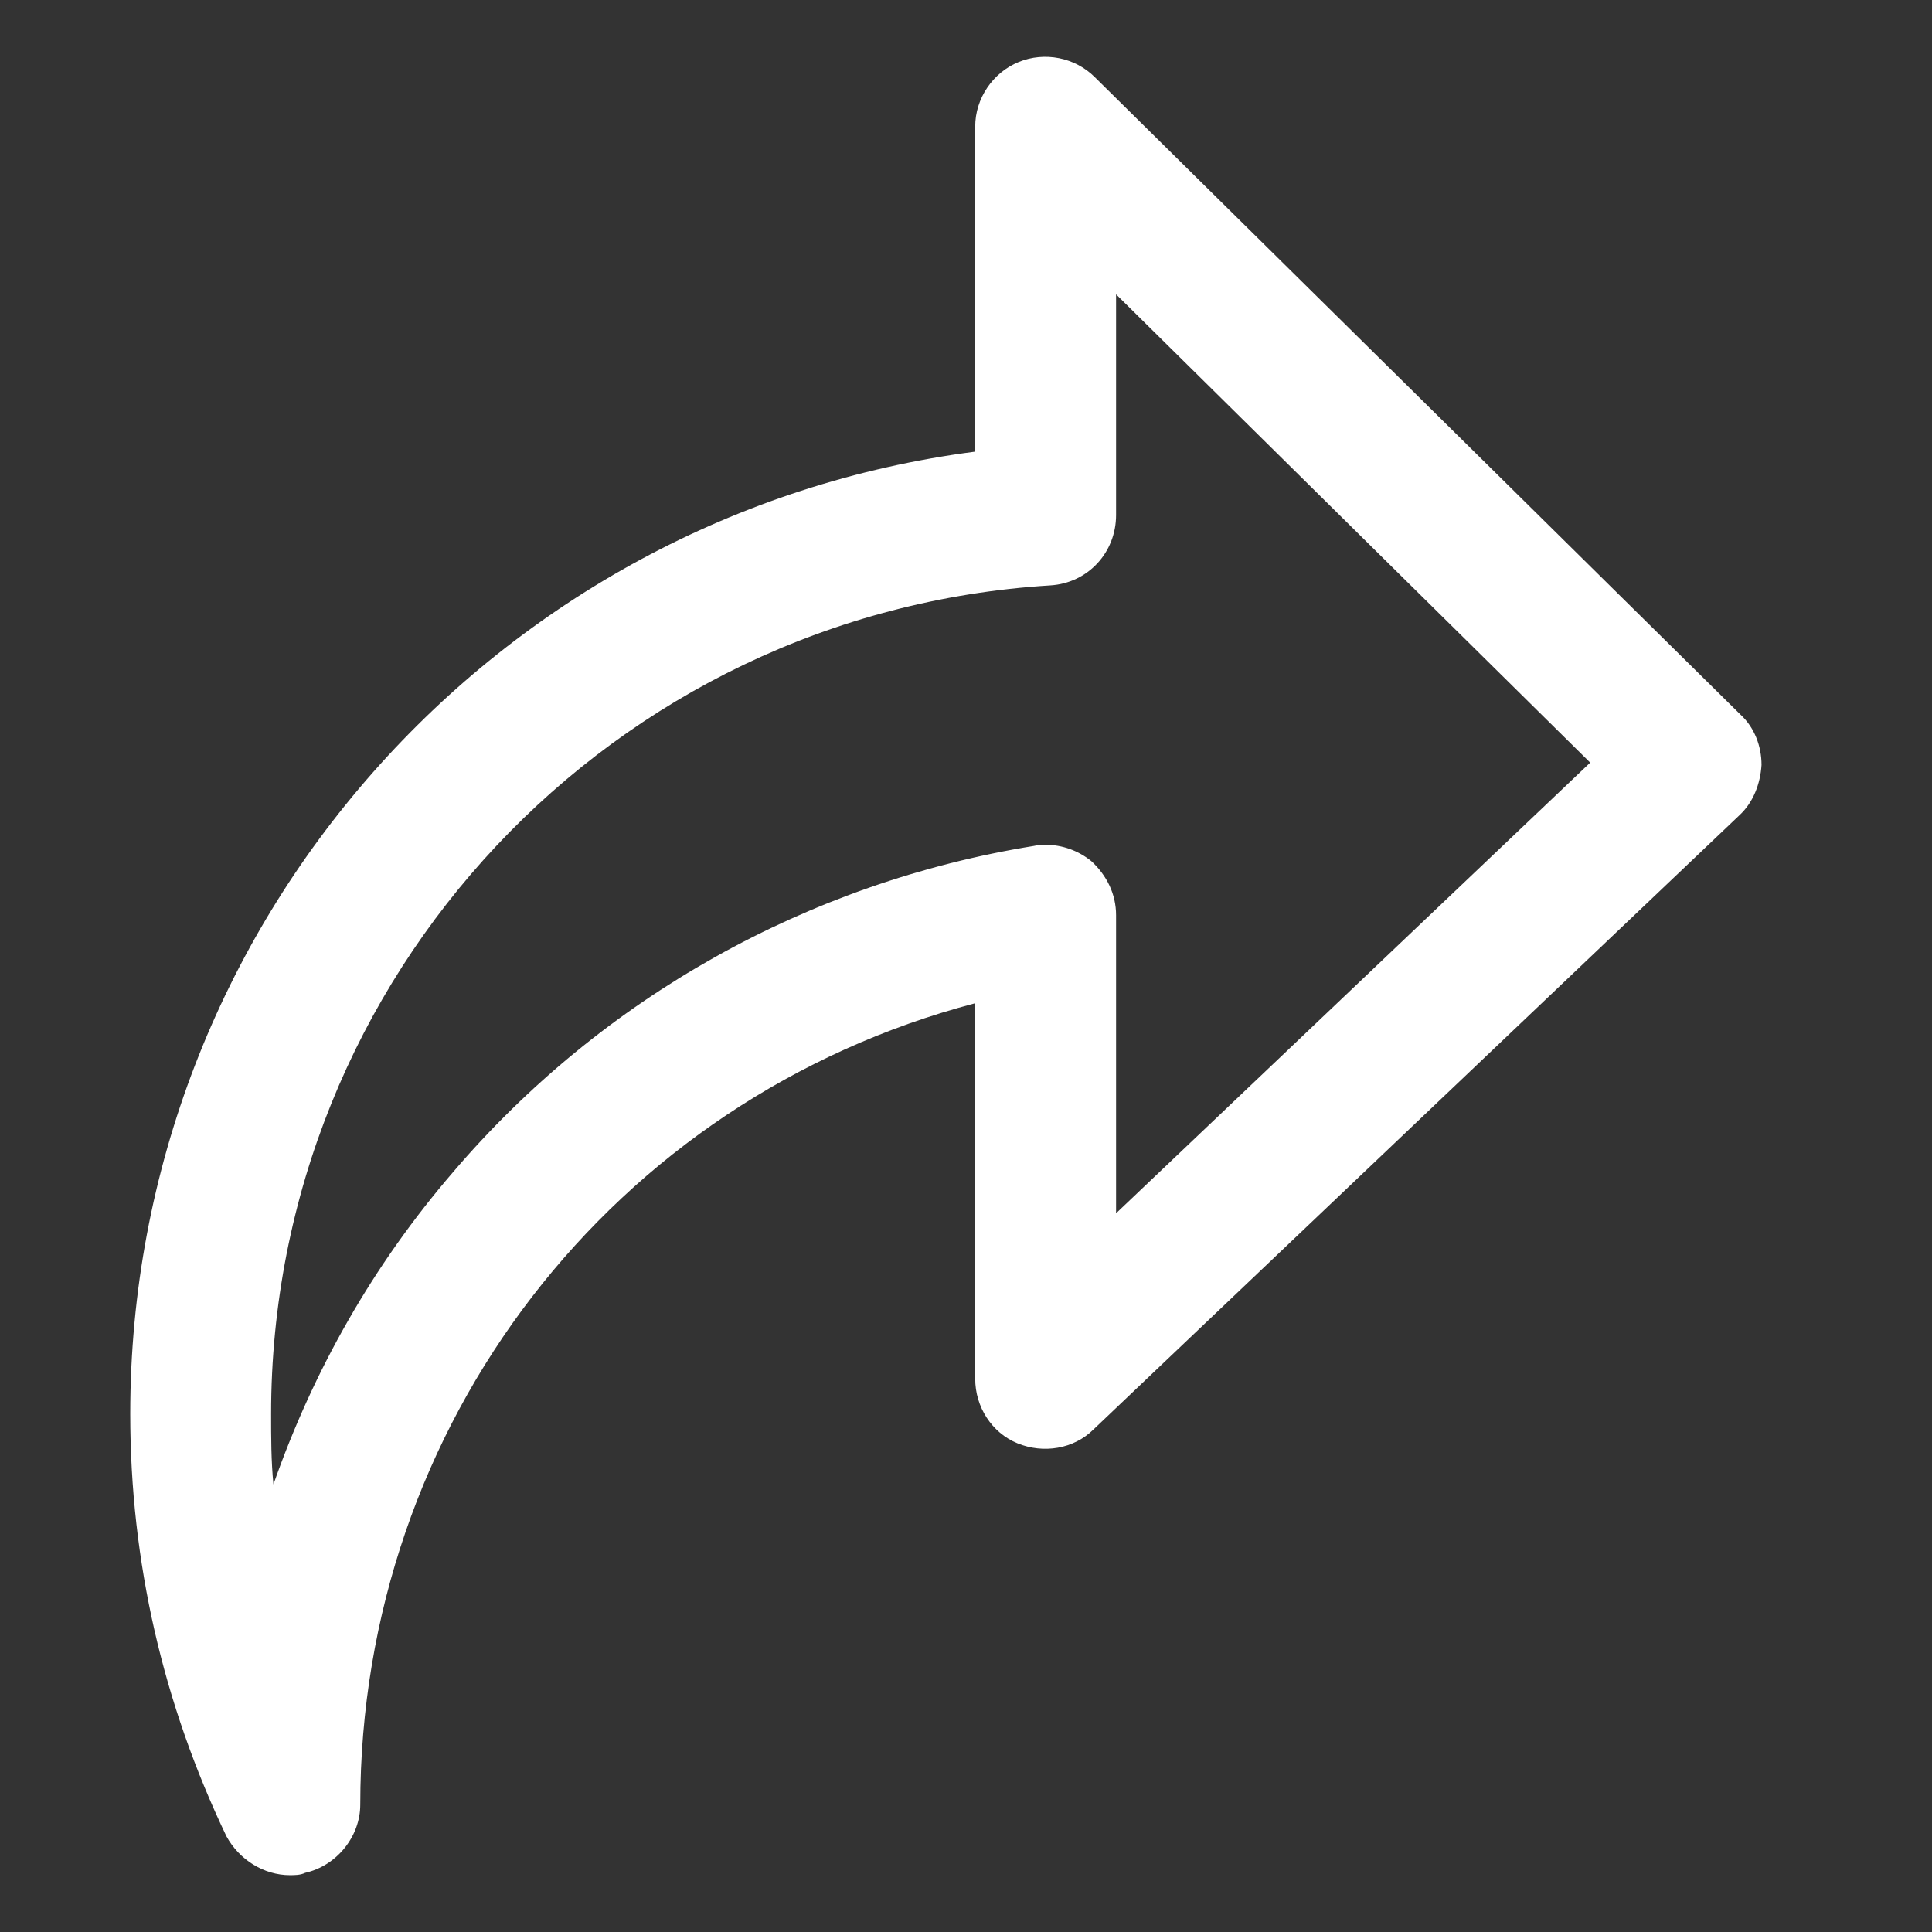 <?xml version="1.0" encoding="UTF-8"?>
<svg width="34px" height="34px" viewBox="0 0 34 34" version="1.1" xmlns="http://www.w3.org/2000/svg" xmlns:xlink="http://www.w3.org/1999/xlink">
    <rect x="0" y="0" width="34" height="34" fill="#333333" stroke="none"/>
    <title>分享</title>
    <g id="第二版" stroke="none" stroke-width="1" fill="none" fill-rule="evenodd">
        <g id="VR会议解决方案-pc" transform="translate(-343, -3295)">
            <g id="分享" transform="translate(360, 3312) scale(-1, 1) translate(-360, -3312) translate(343, 3295)">
                <rect id="矩形" x="0" y="0" width="34" height="34"></rect>
                <path d="M28.899,33 C28.816,33 28.713,33 28.63,32.959 C28.073,32.835 27.66,32.318 27.66,31.761 C27.66,25.049 23.199,19.328 16.838,17.655 L16.838,24.264 C16.838,24.759 16.548,25.214 16.094,25.4 C15.64,25.586 15.103,25.503 14.752,25.152 L3.392,14.35 C3.145,14.123 3.021,13.793 3,13.462 C3,13.132 3.124,12.801 3.372,12.574 L14.731,1.36 C15.082,1.008 15.619,0.905 16.073,1.091 C16.528,1.277 16.838,1.731 16.838,2.227 L16.838,7.948 C25.264,9.042 31.708,16.25 31.708,24.883 C31.708,27.486 31.129,29.985 30.014,32.318 C29.787,32.732 29.353,33 28.899,33 L28.899,33 Z M15.598,14.867 C15.66,14.867 15.722,14.867 15.805,14.887 C19.77,15.528 23.405,17.552 26.028,20.629 C27.433,22.26 28.486,24.119 29.188,26.123 C29.229,25.709 29.229,25.296 29.229,24.883 C29.229,17.18 23.219,10.777 15.516,10.302 C14.855,10.261 14.359,9.724 14.359,9.063 L14.359,5.18 L6.015,13.421 L14.359,21.352 L14.359,16.106 C14.359,15.734 14.524,15.404 14.793,15.156 C15.02,14.97 15.309,14.867 15.598,14.867 Z" id="形状" fill="#FFFFFF" fill-rule="nonzero"></path>
            </g>
        </g>
    </g>
</svg>